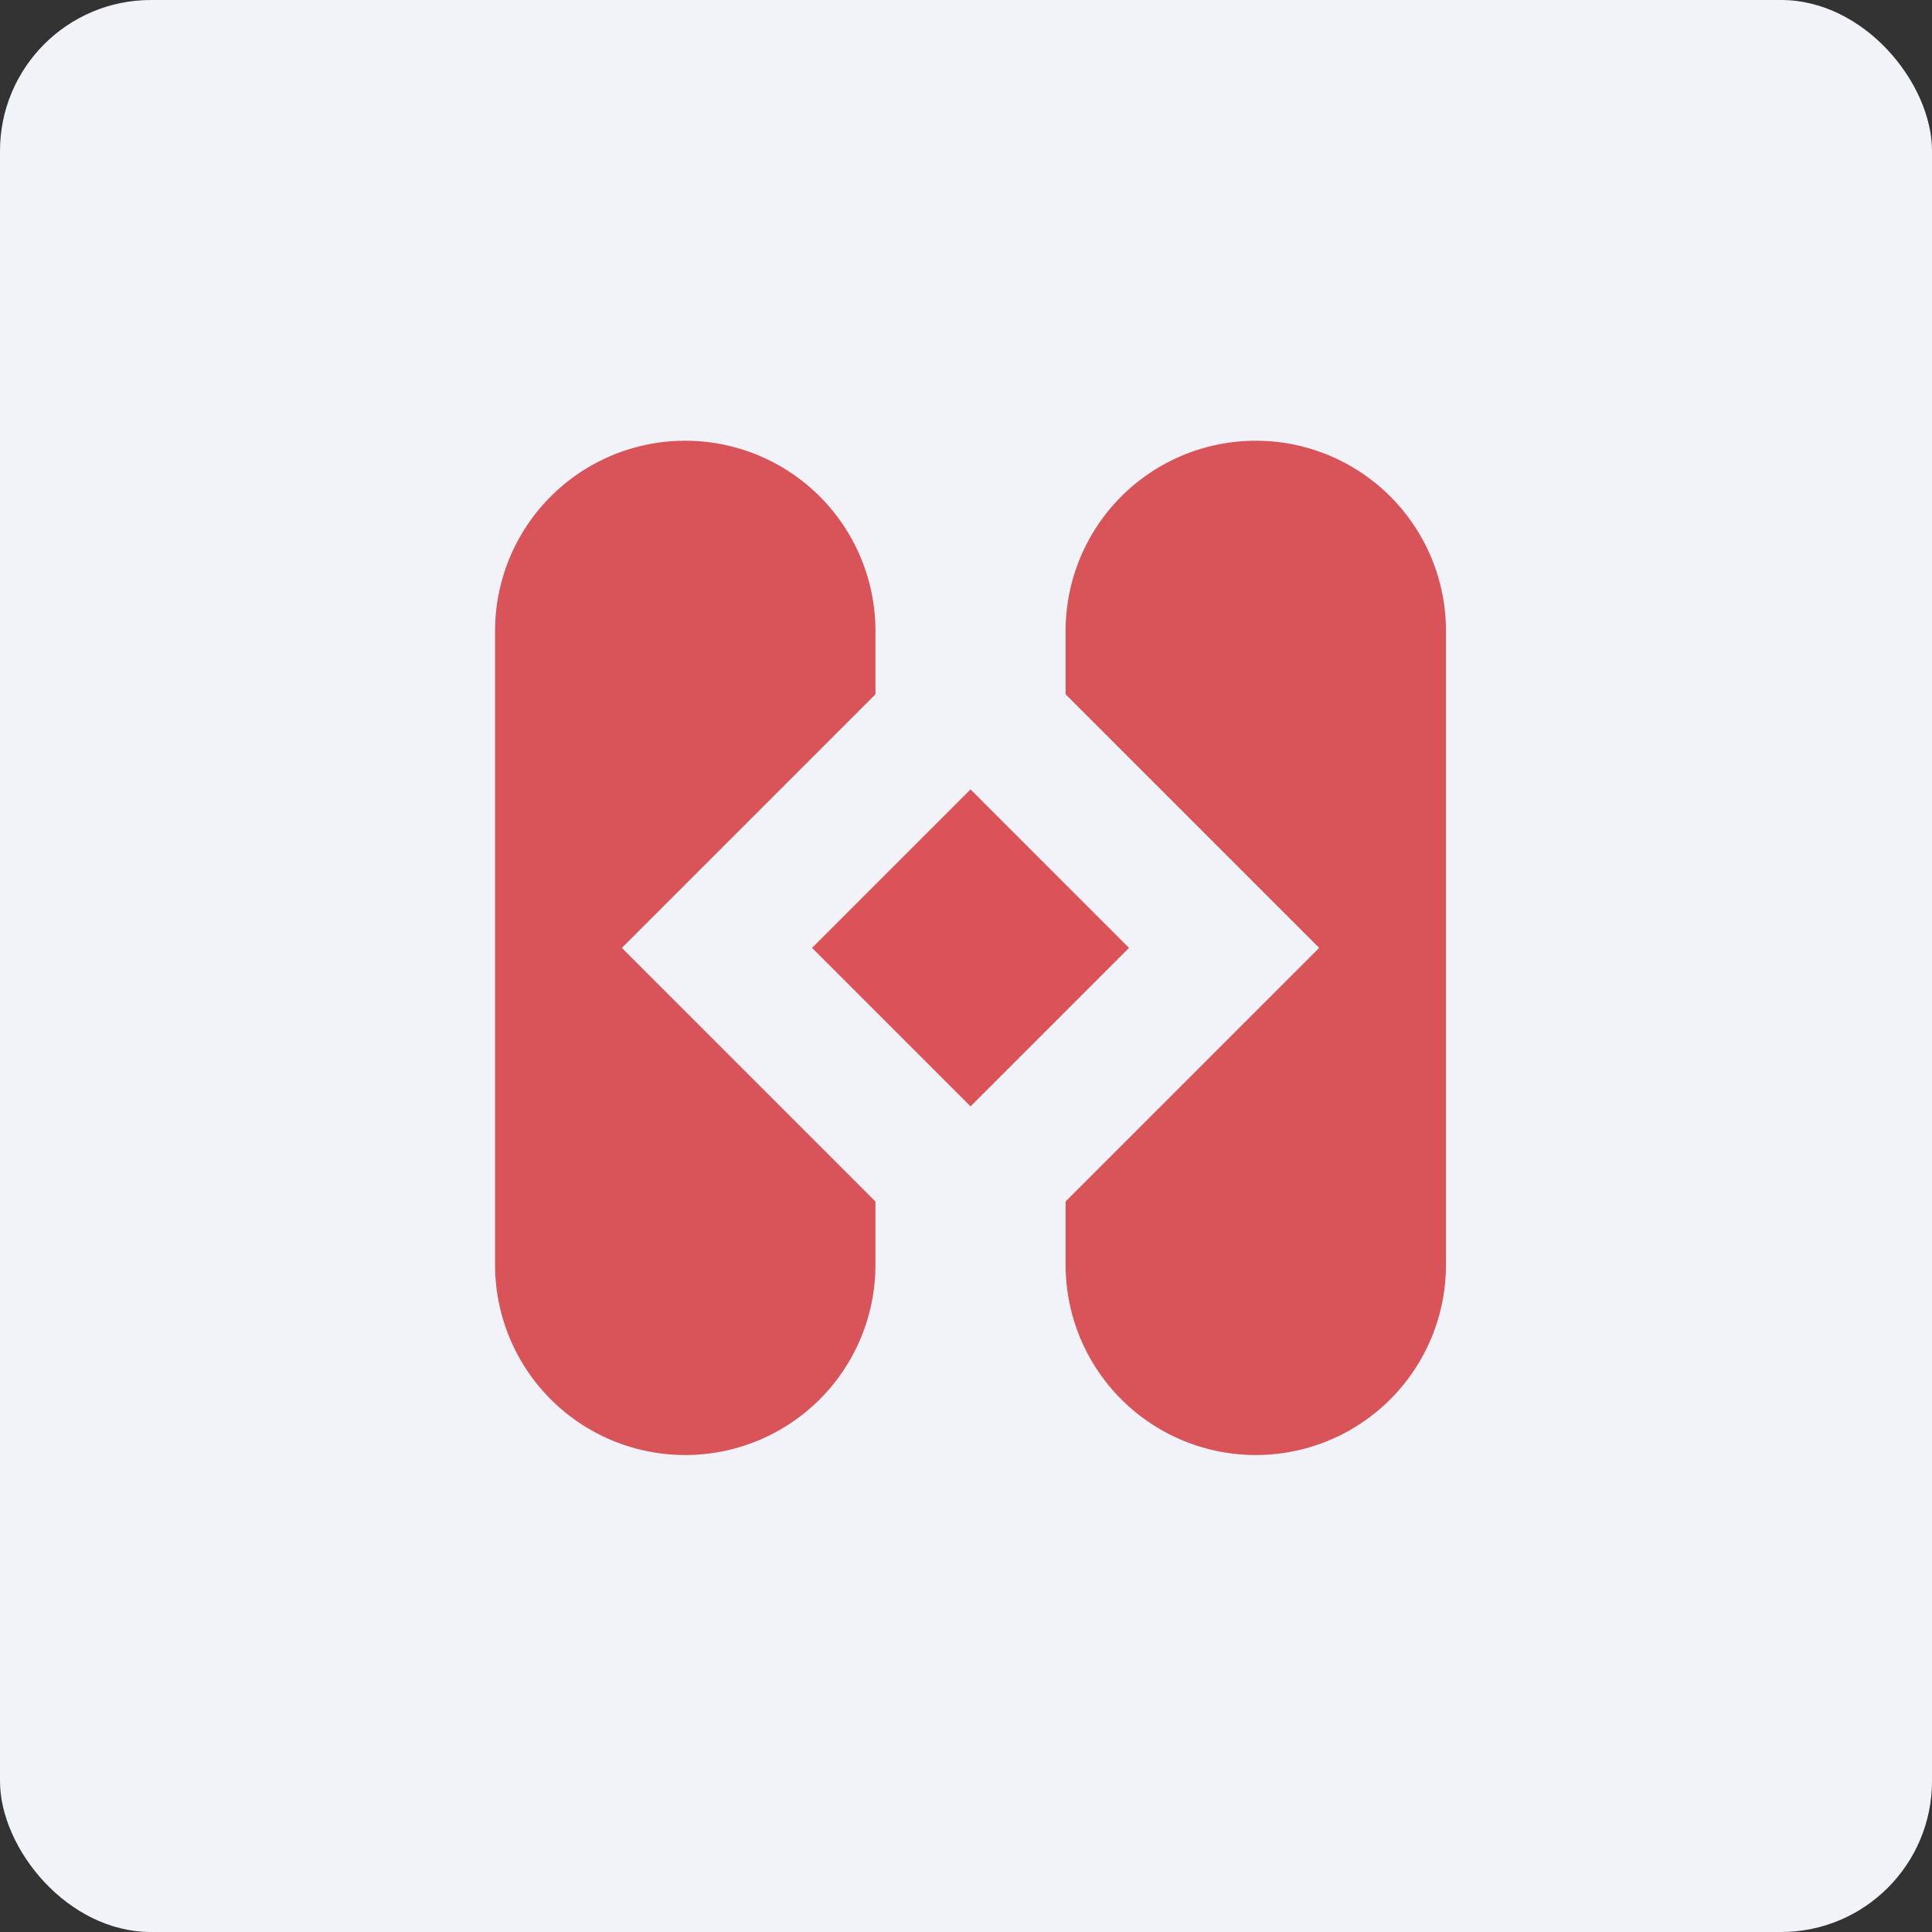 <!-- by FastBull --><svg xmlns="http://www.w3.org/2000/svg" width="64" height="64" viewBox="0 0 64 64"><rect x="0" y="0" width="64" height="64" fill="#333333" stroke="none"/><rect x="0" y="0" width="64" height="64" rx="5" ry="5" fill="#f2f2f9" /><path fill="#f2f2f9" d="M 2.75,2 L 61.55,2 L 61.55,60.80 L 2.75,60.80 L 2.75,2" /><path d="M 22.70,14.60 A 6.30,6.30 0 0,0 16.40,20.90 L 16.40,41.90 A 6.30,6.30 0 0,0 29,41.90 L 29,39.80 L 20.60,31.40 L 29,23 L 29,20.90 A 6.30,6.30 0 0,0 22.70,14.60 M 41.60,14.60 A 6.30,6.30 0 0,1 47.90,20.90 L 47.90,41.90 A 6.30,6.30 0 0,1 35.30,41.90 L 35.30,39.80 L 43.70,31.40 L 35.30,23 L 35.30,20.90 A 6.30,6.30 0 0,1 41.60,14.60" fill="#d85459" /><path d="M 32.15,26.15 L 37.40,31.40 L 32.15,36.65 L 26.90,31.40 L 32.15,26.15" fill="#db5259" /></svg>